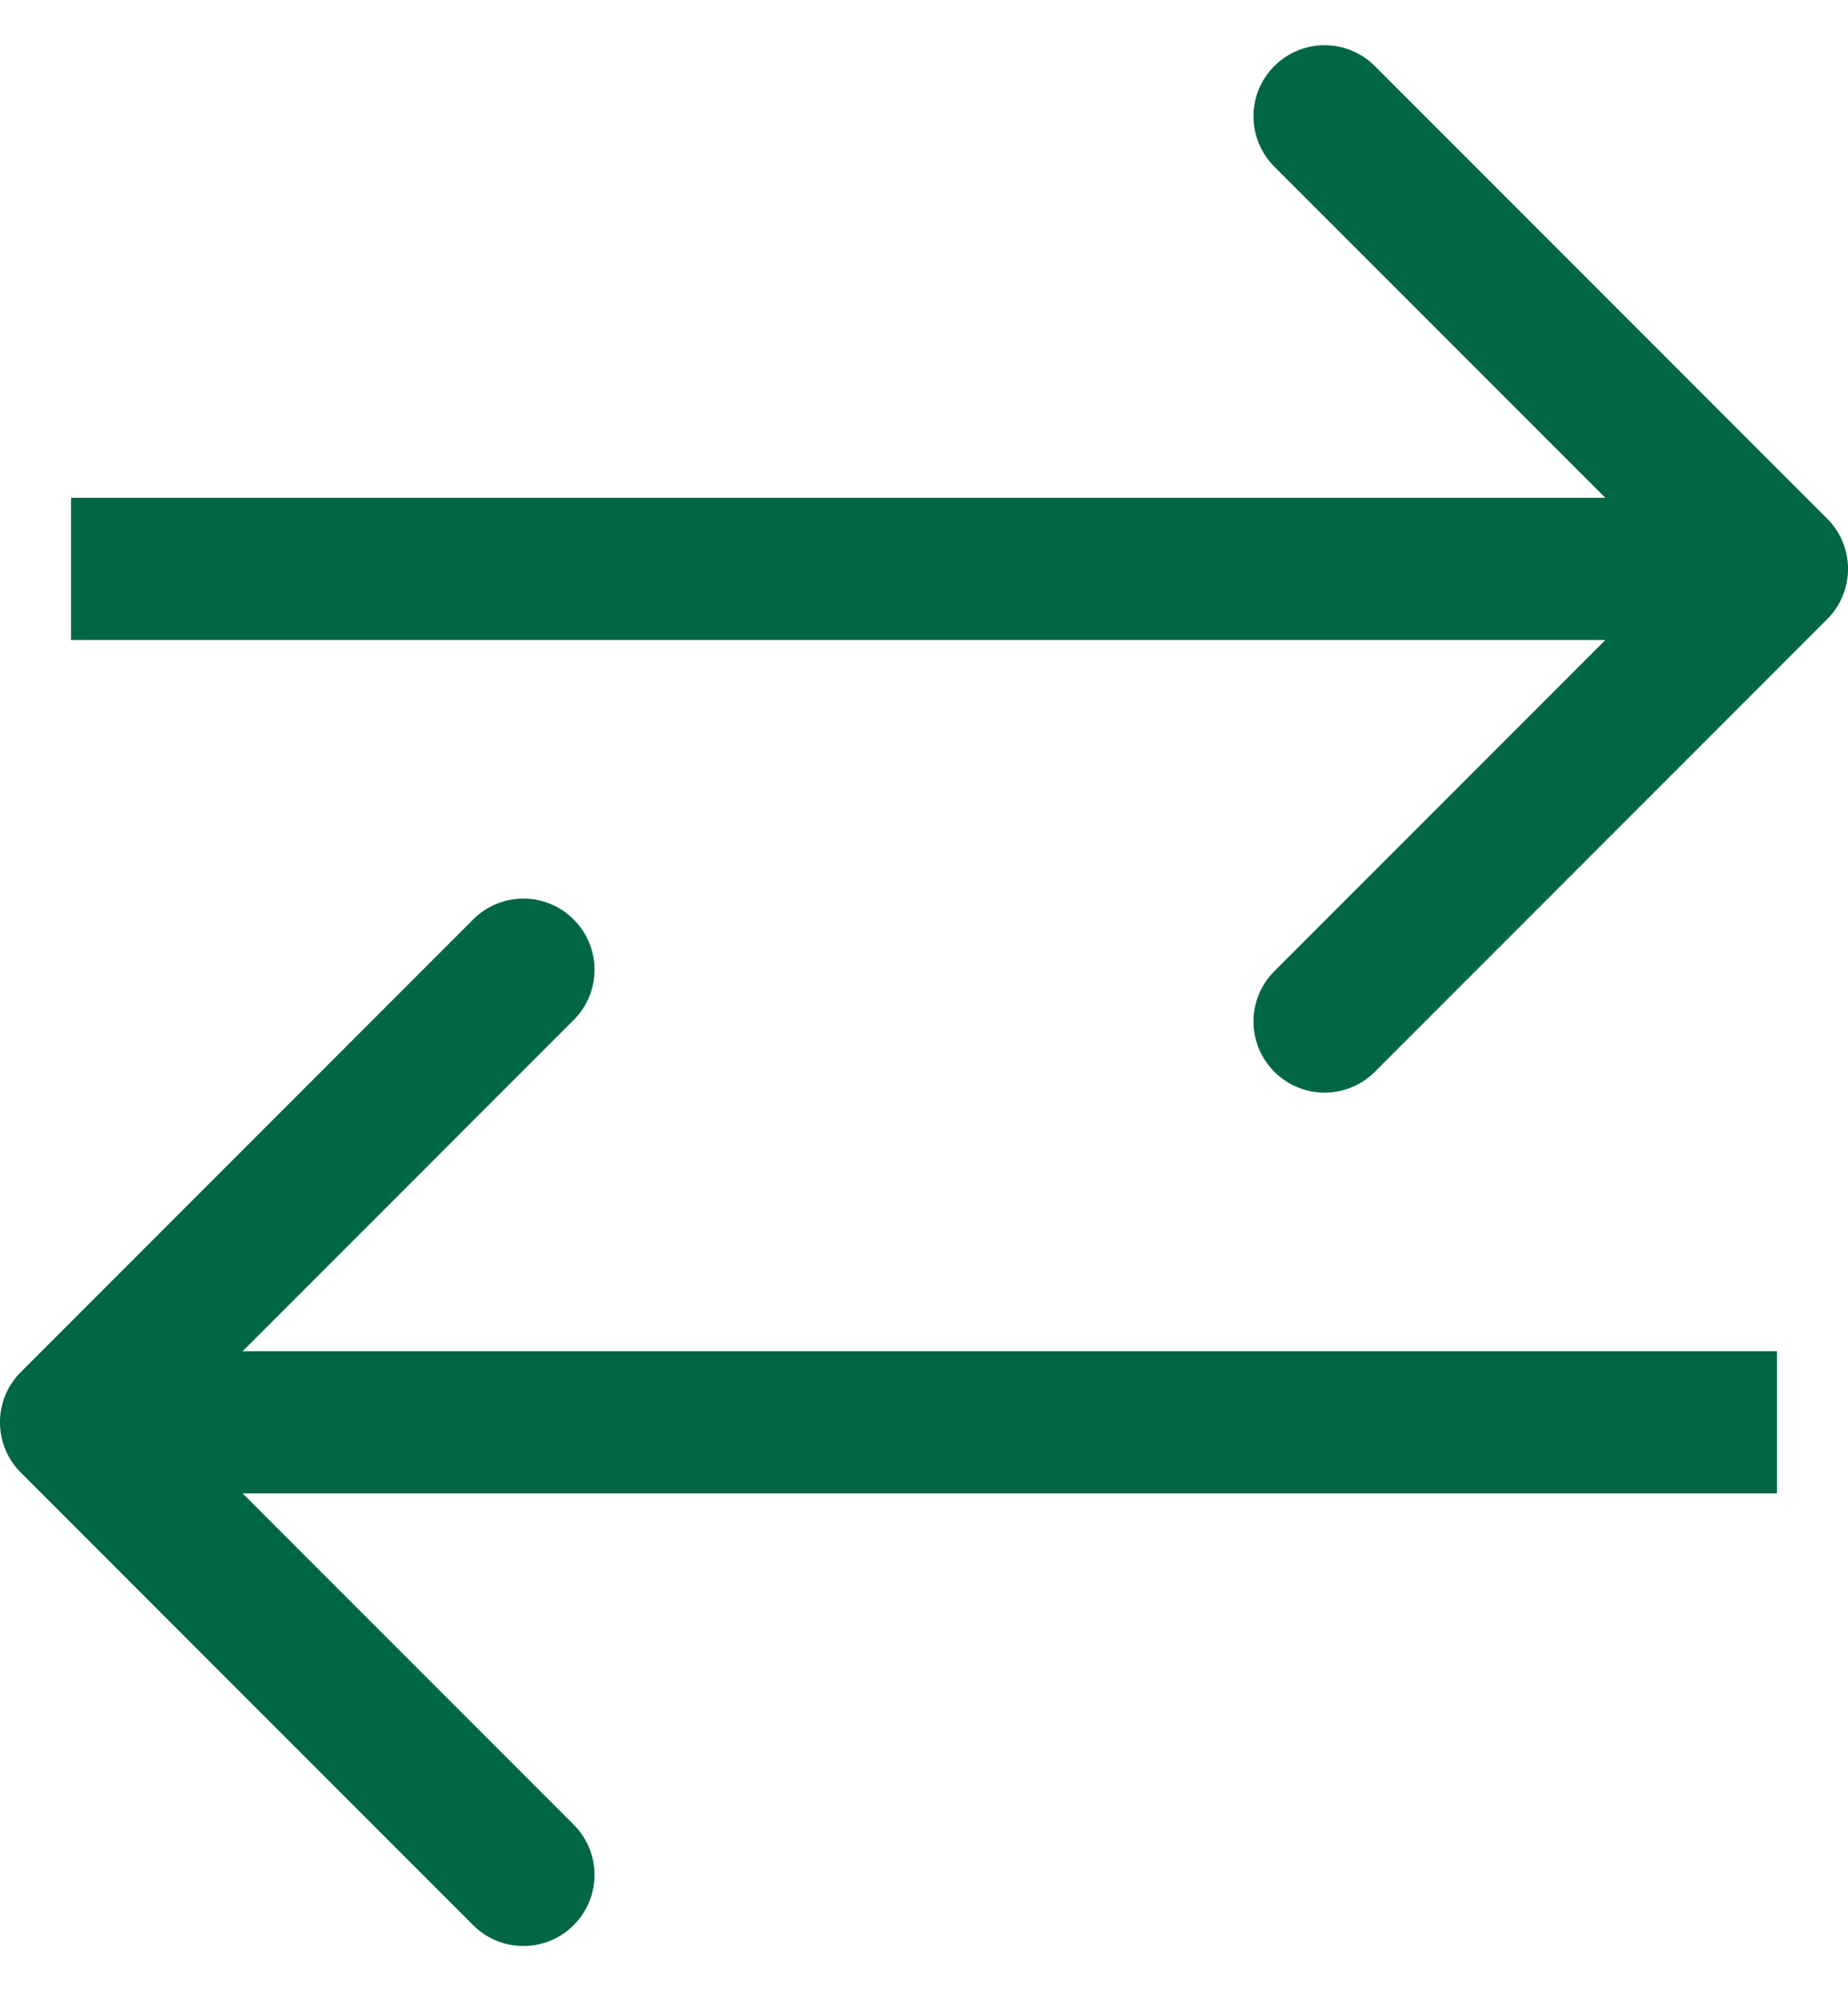<svg width="26" height="28" viewBox="0 0 26 28" fill="none" xmlns="http://www.w3.org/2000/svg">
<path d="M25.707 8.707C26.098 8.317 26.098 7.683 25.707 7.293L19.343 0.929C18.953 0.538 18.32 0.538 17.929 0.929C17.538 1.319 17.538 1.953 17.929 2.343L23.586 8L17.929 13.657C17.538 14.047 17.538 14.681 17.929 15.071C18.32 15.462 18.953 15.462 19.343 15.071L25.707 8.707ZM1 9H25V7H1V9Z" fill="#006646"/>
<path d="M0.293 20.707C-0.098 20.317 -0.098 19.683 0.293 19.293L6.657 12.929C7.047 12.538 7.681 12.538 8.071 12.929C8.462 13.319 8.462 13.953 8.071 14.343L2.414 20L8.071 25.657C8.462 26.047 8.462 26.68 8.071 27.071C7.681 27.462 7.047 27.462 6.657 27.071L0.293 20.707ZM25 21H1V19H25V21Z" fill="#006646"/>
</svg>
